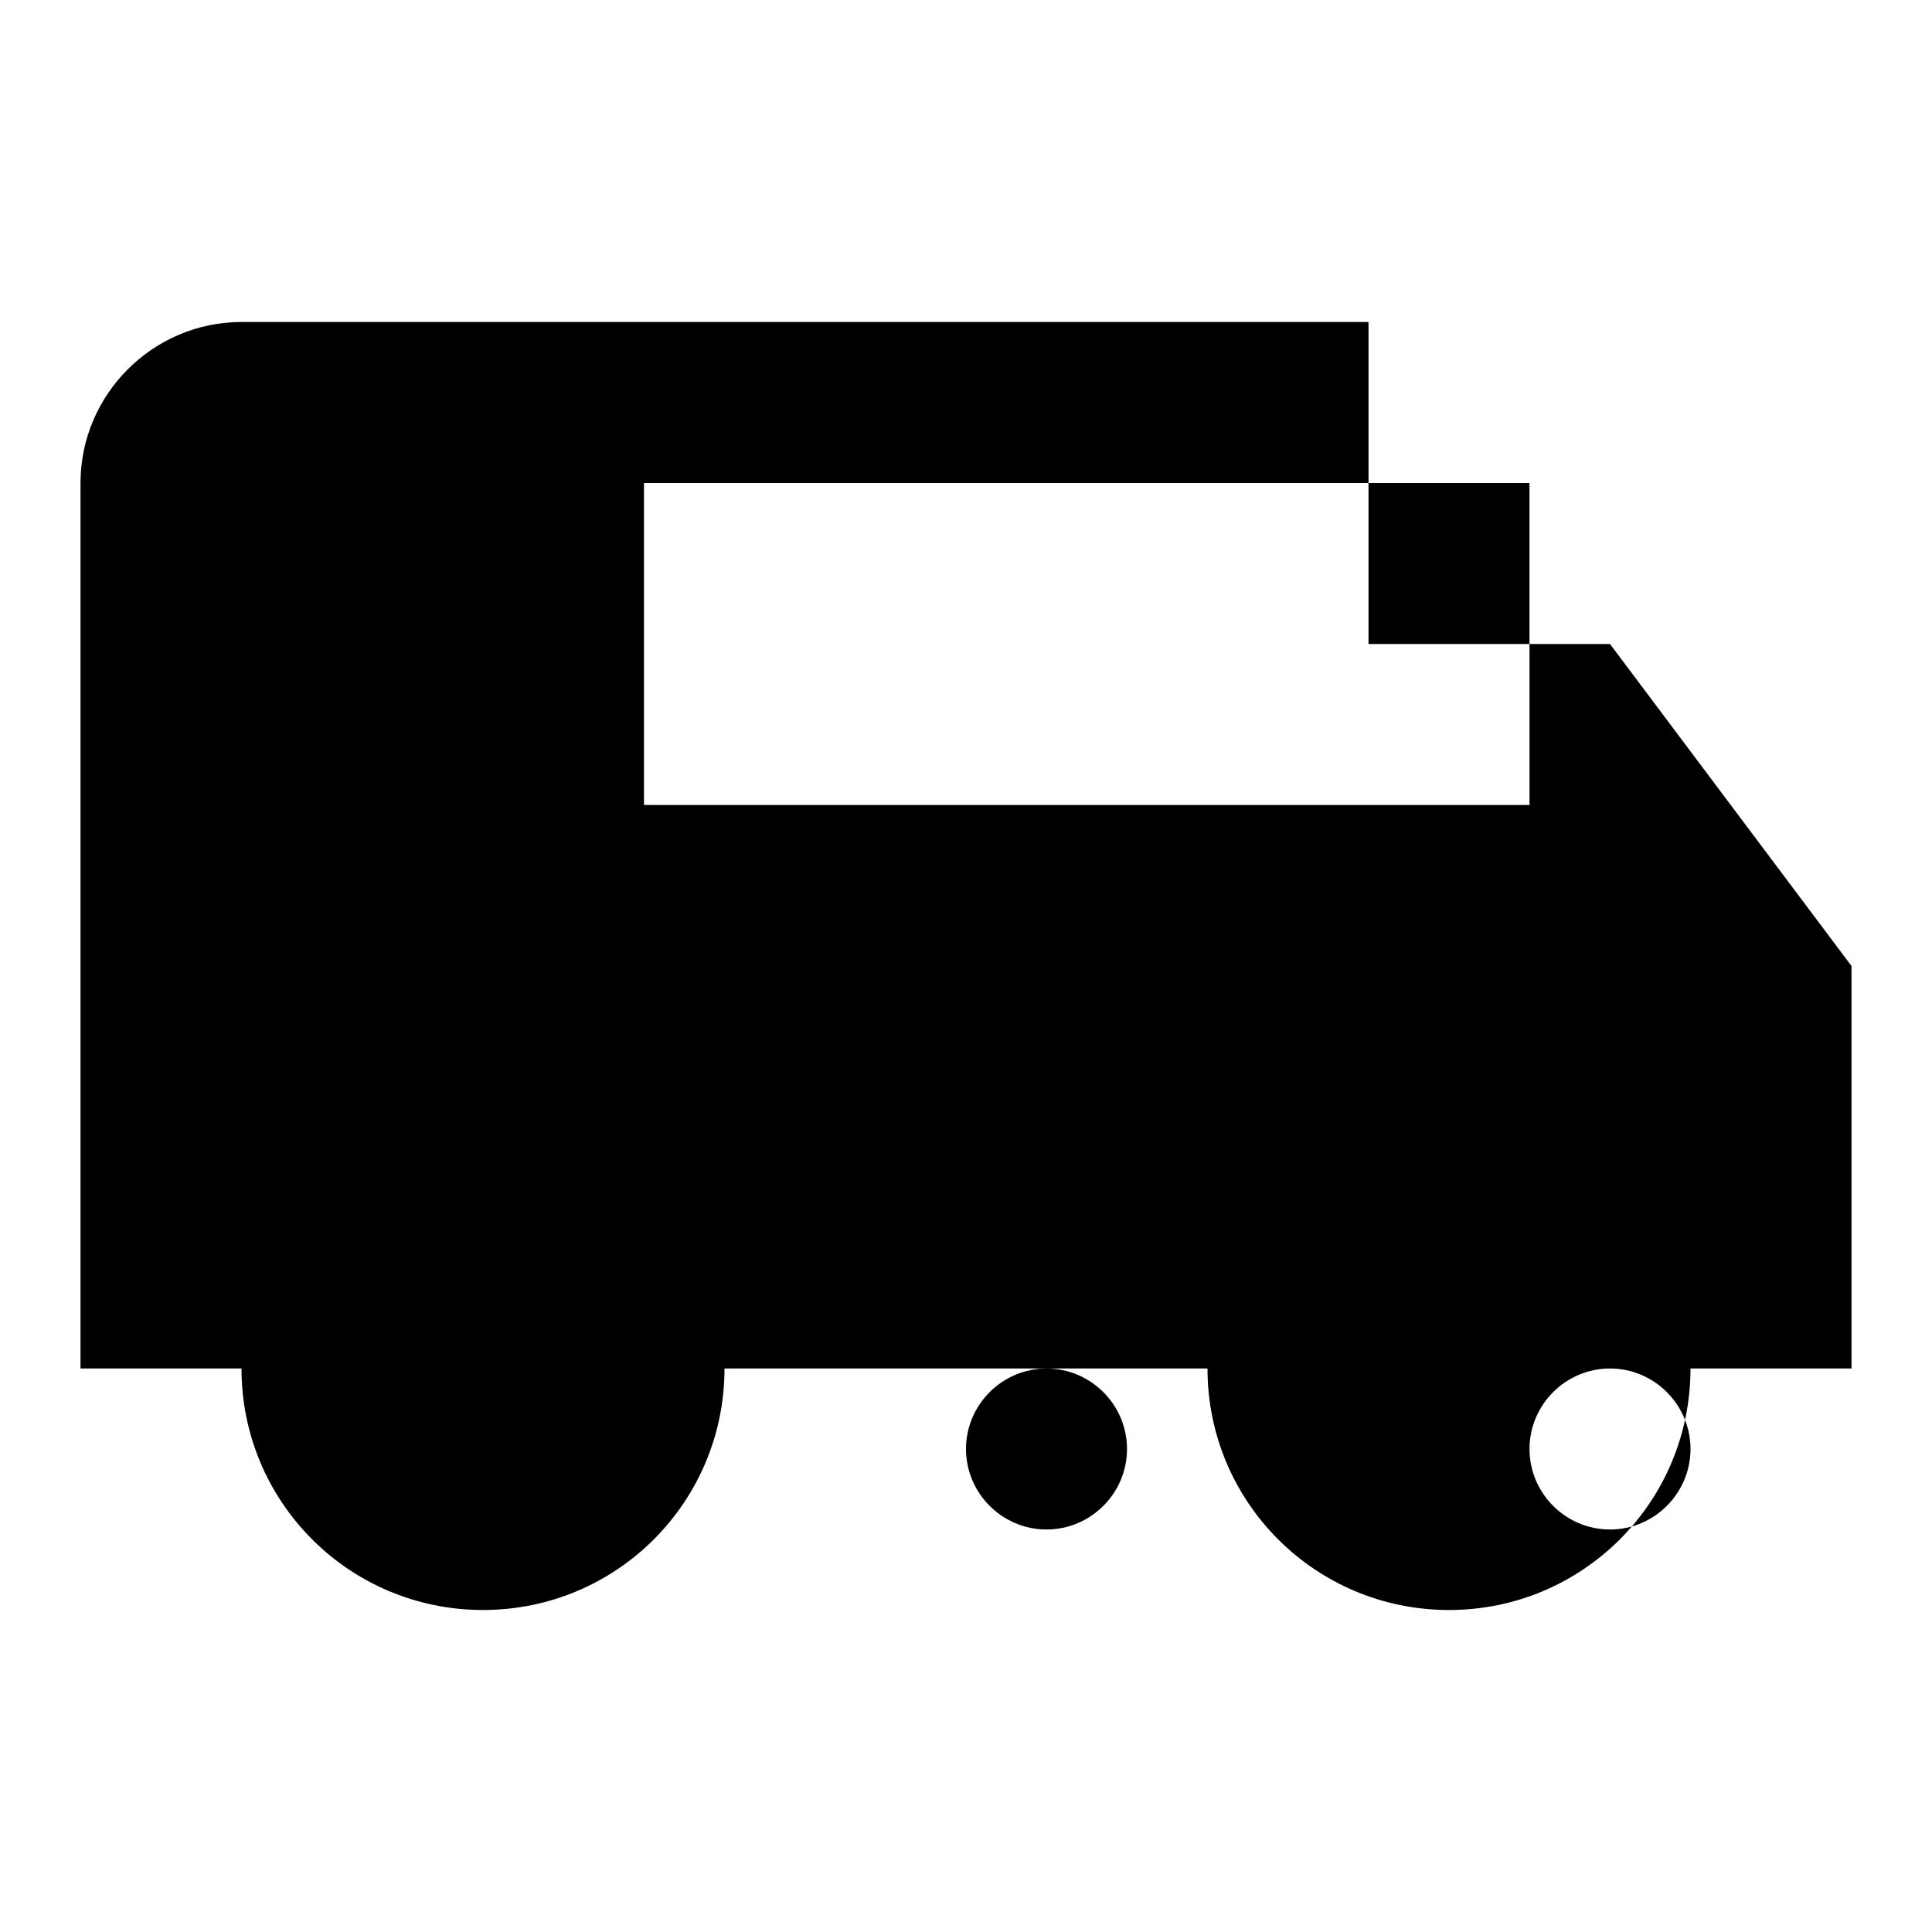                             <svg viewBox="0 0 24 24" xmlns="http://www.w3.org/2000/svg">
                                <path d="M20 8h-3V4H3c-1.1 0-2 .9-2 2v11h2c0 1.66 1.34 3 3 3s3-1.34 3-3h6c0 1.66 1.34 3 3 3s3-1.34 3-3h2v-5l-3-4zm-7 11c-.55 0-1-.45-1-1s.45-1 1-1 1 .45 1 1-.45 1-1 1zm7 0c-.55 0-1-.45-1-1s.45-1 1-1 1 .45 1 1-.45 1-1 1zm-1-9H8V6h11v4z"/>
                            </svg>